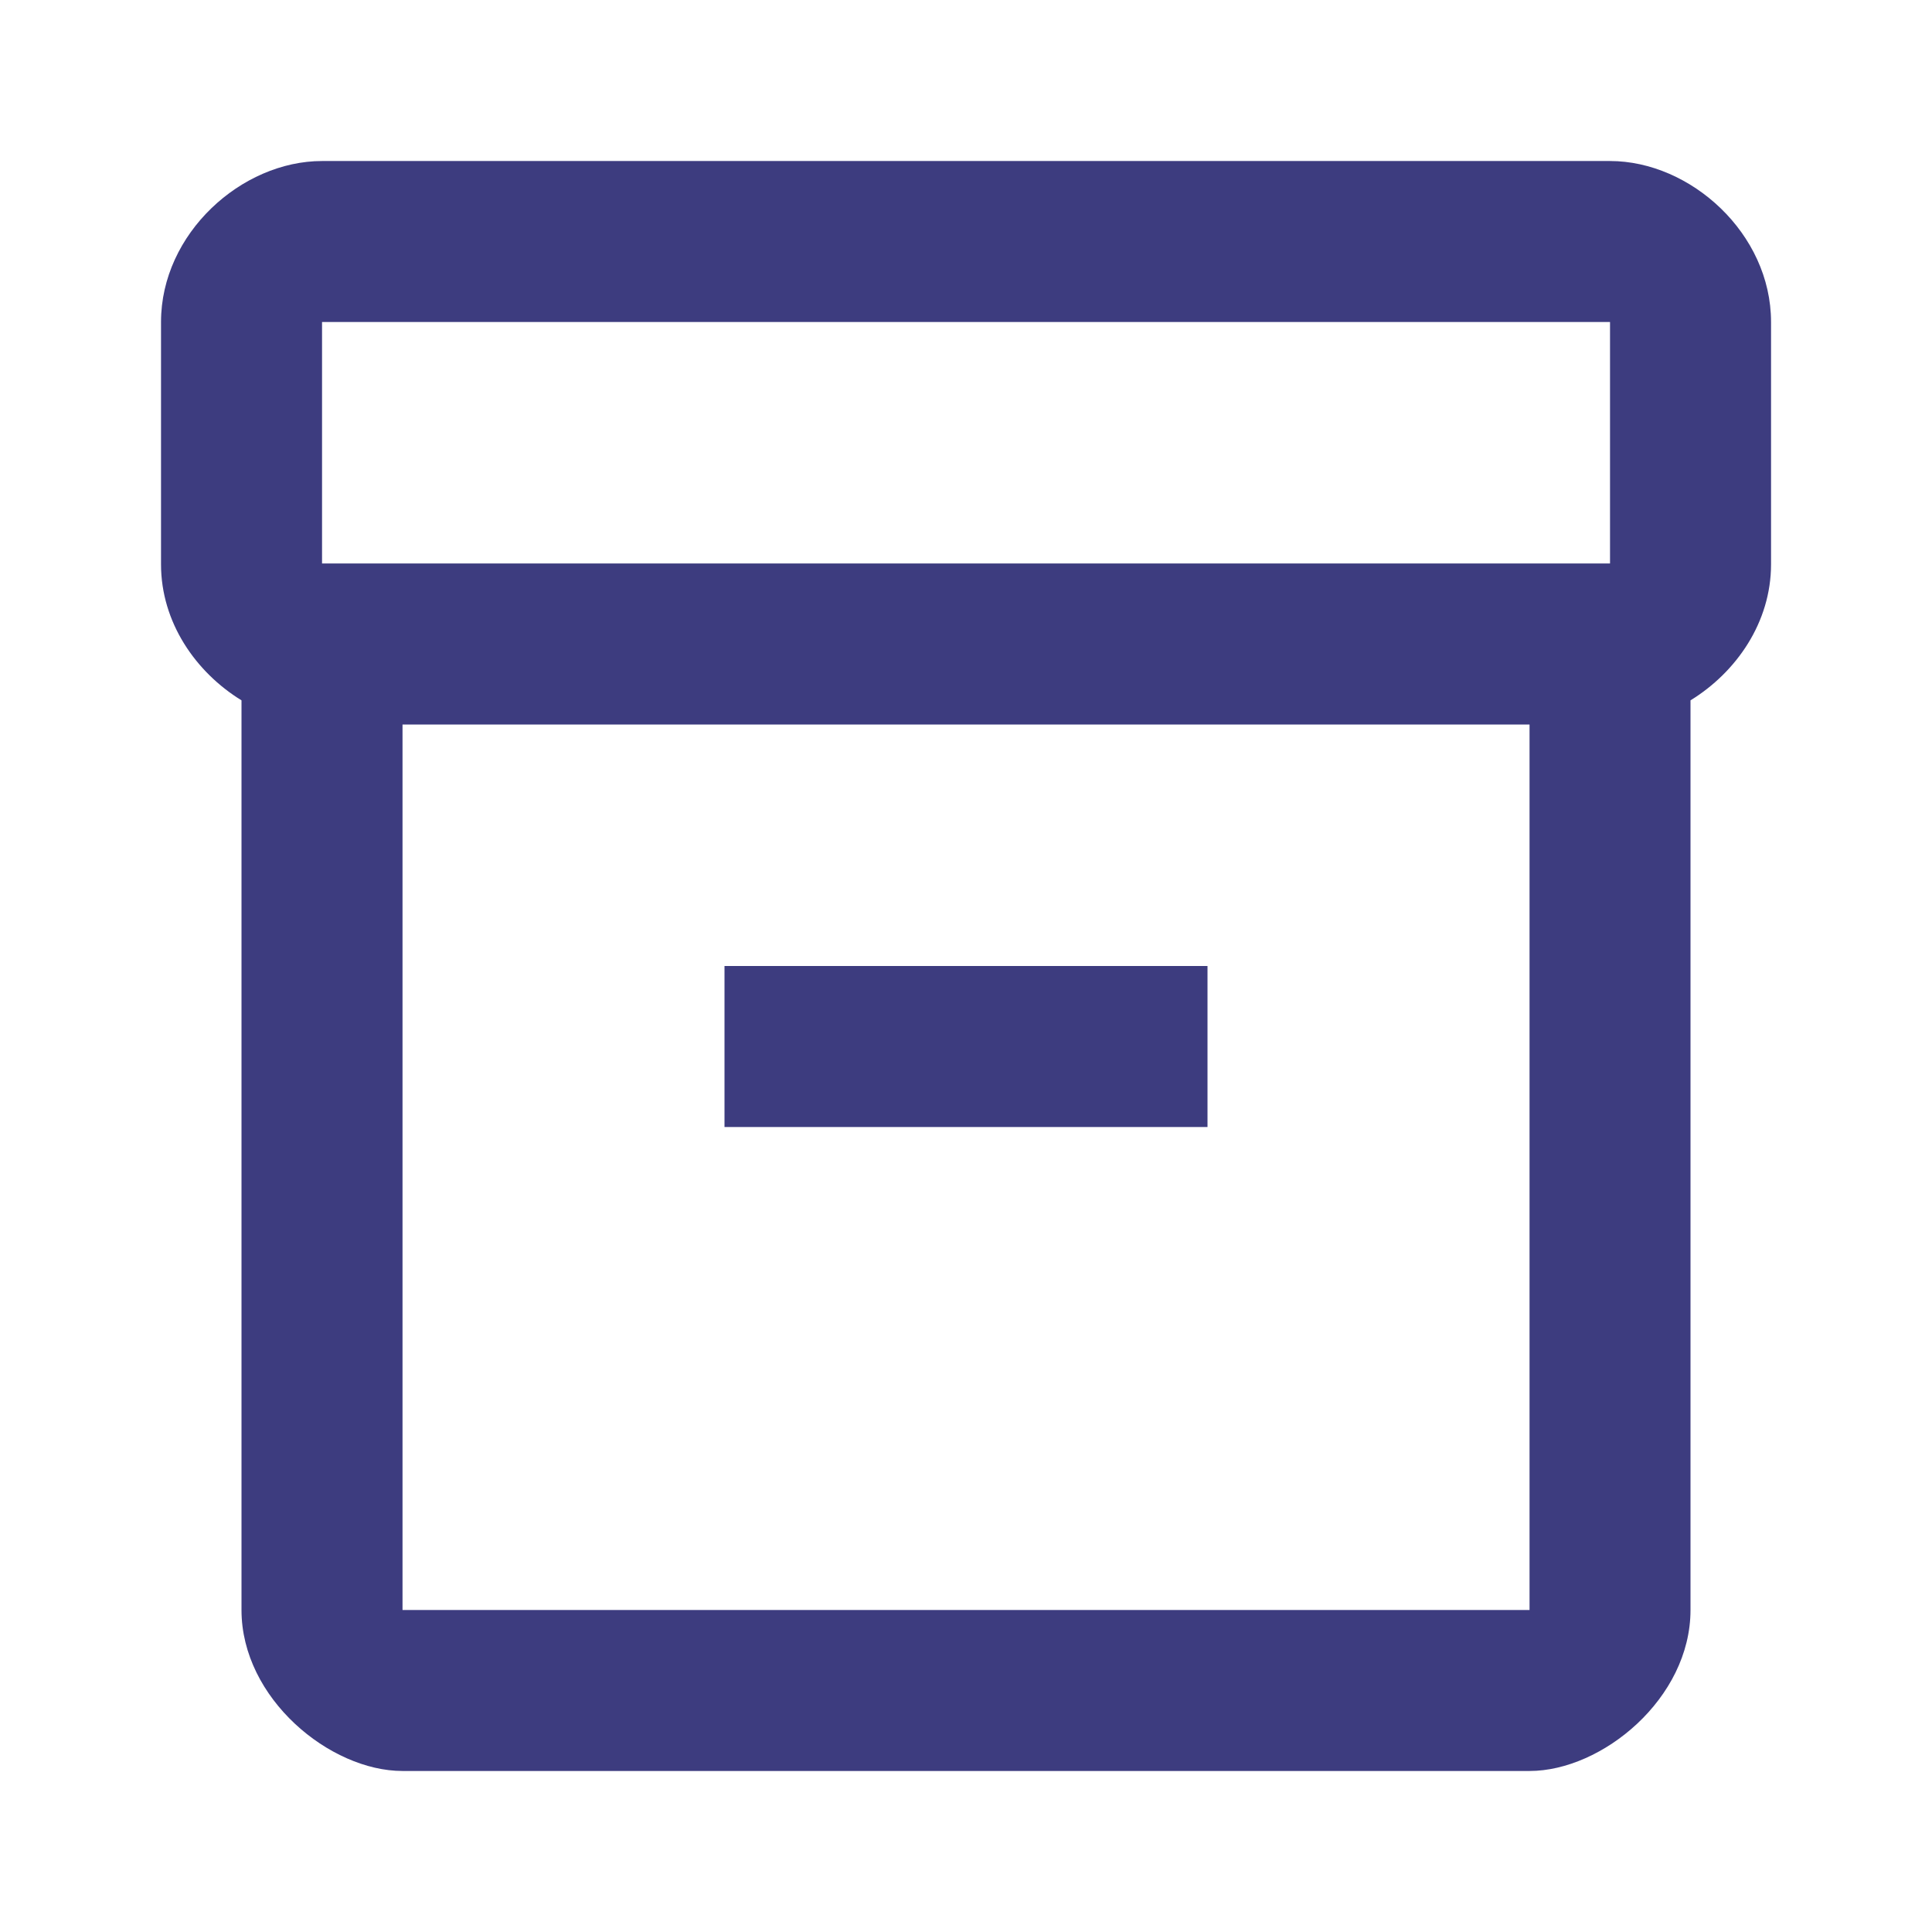 <svg width="32" height="32" viewBox="0 0 32 32" fill="none" xmlns="http://www.w3.org/2000/svg">
<path d="M26.667 2.667H5.334C4 2.667 2.667 3.867 2.667 5.333V9.347C2.667 10.307 3.24 11.133 4 11.6V26.667C4 28.133 5.467 29.333 6.667 29.333H25.334C26.534 29.333 28 28.133 28 26.667V11.6C28.76 11.133 29.334 10.307 29.334 9.347V5.333C29.334 3.867 28 2.667 26.667 2.667ZM25.334 26.667H6.667V12H25.334V26.667ZM26.667 9.333H5.334V5.333H26.667V9.333Z" fill="#3D3C7F"/>
<path d="M12 16H20V18.667H12V16Z" fill="#3D3C7F"/>
</svg>
